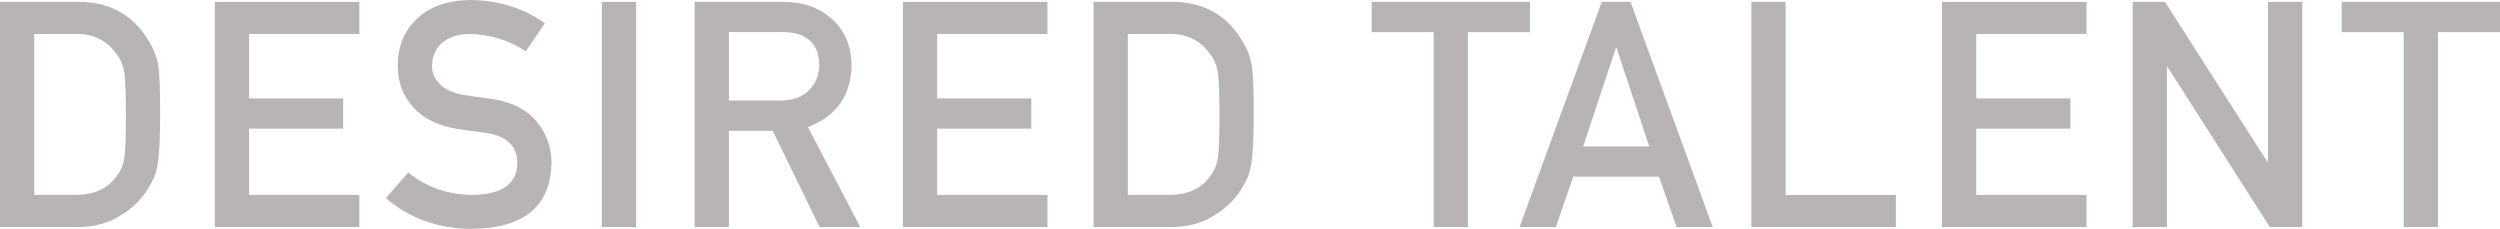 <?xml version="1.0" encoding="UTF-8"?>
<svg id="_レイヤー_2" data-name="レイヤー 2" xmlns="http://www.w3.org/2000/svg" viewBox="0 0 330.231 30.23">
  <defs>
    <style>
      .cls-1 {
        fill: #b7b4b3;
      }
    </style>
  </defs>
  <g id="_レイヤー_1-2" data-name="レイヤー 1">
    <g>
      <path class="cls-1" d="M0,.245h10.455c4.045.027,7.079,1.7,9.102,5.018.724,1.115,1.181,2.285,1.372,3.508.15,1.224.226,3.339.226,6.344,0,3.196-.117,5.426-.349,6.691-.109.639-.273,1.21-.492,1.713-.232.49-.512,1-.84,1.53-.875,1.401-2.091,2.557-3.648,3.468-1.544.979-3.437,1.469-5.678,1.469H0V.245ZM4.523,25.744h5.417c2.544,0,4.391-.865,5.54-2.596.506-.64.828-1.451.964-2.432.123-.968.185-2.78.185-5.437,0-2.589-.062-4.442-.185-5.56-.164-1.117-.554-2.024-1.169-2.718-1.259-1.731-3.037-2.569-5.335-2.514h-5.417v21.259Z"/>
      <path class="cls-1" d="M28.377.245h19.088v4.241h-14.565v8.51h12.433v3.994h-12.433v8.755h14.565v4.241h-19.088V.245Z"/>
      <path class="cls-1" d="M53.929,22.78c2.379,1.949,5.209,2.937,8.492,2.964,3.883-.054,5.852-1.436,5.907-4.144.028-2.218-1.27-3.552-3.895-4.002-1.203-.163-2.521-.347-3.957-.551-2.569-.422-4.523-1.368-5.862-2.838-1.38-1.511-2.07-3.348-2.07-5.512,0-2.599.867-4.696,2.6-6.288,1.679-1.579,4.061-2.382,7.146-2.409,3.713.082,6.941,1.106,9.685,3.072l-2.522,3.703c-2.242-1.472-4.709-2.235-7.403-2.289-1.395,0-2.556.347-3.486,1.041-.971.722-1.47,1.797-1.497,3.226,0,.857.334,1.633,1.004,2.327.67.708,1.743,1.198,3.219,1.47.82.136,1.94.292,3.362.469,2.801.381,4.872,1.382,6.211,3.001,1.326,1.593,1.988,3.444,1.988,5.553-.15,5.689-3.645,8.575-10.485,8.656-4.423,0-8.226-1.353-11.407-4.059l2.969-3.39Z"/>
      <path class="cls-1" d="M79.504.245h4.523v29.74h-4.523V.245Z"/>
      <path class="cls-1" d="M91.758.245h11.674c2.49,0,4.521.653,6.094,1.958,1.893,1.482,2.88,3.597,2.962,6.344-.055,4.039-1.978,6.786-5.77,8.241l6.916,13.198h-5.375l-6.184-12.71h-5.794v12.71h-4.523V.245ZM96.282,13.281h6.862c1.699-.027,2.973-.518,3.822-1.472.835-.886,1.253-1.977,1.253-3.273-.027-1.554-.527-2.679-1.5-3.375-.767-.614-1.876-.921-3.329-.921h-7.109v9.04Z"/>
      <path class="cls-1" d="M119.269.245h19.088v4.241h-14.565v8.51h12.433v3.994h-12.433v8.755h14.565v4.241h-19.088V.245Z"/>
      <path class="cls-1" d="M144.451.245h10.455c4.045.027,7.079,1.7,9.102,5.018.724,1.115,1.181,2.285,1.372,3.508.15,1.224.226,3.339.226,6.344,0,3.196-.117,5.426-.349,6.691-.109.639-.273,1.21-.492,1.713-.232.49-.512,1-.84,1.53-.875,1.401-2.091,2.557-3.648,3.468-1.544.979-3.437,1.469-5.678,1.469h-10.146V.245ZM148.975,25.744h5.417c2.544,0,4.391-.865,5.54-2.596.506-.64.828-1.451.964-2.432.123-.968.185-2.78.185-5.437,0-2.589-.062-4.442-.185-5.56-.164-1.117-.554-2.024-1.169-2.718-1.259-1.731-3.037-2.569-5.335-2.514h-5.417v21.259Z"/>
      <path class="cls-1" d="M189.378,4.241h-8.189V.245h20.908v3.996h-8.195v25.744h-4.524V4.241Z"/>
      <path class="cls-1" d="M219.146,23.333h-11.332l-2.295,6.652h-4.795L211.584.245h3.791l10.861,29.74h-4.775l-2.315-6.652ZM217.854,19.339l-4.324-13.011h-.082l-4.324,13.011h8.729Z"/>
      <path class="cls-1" d="M231.344.245h4.523v25.5h14.565v4.241h-19.088V.245Z"/>
      <path class="cls-1" d="M256.526.245h19.088v4.241h-14.565v8.51h12.433v3.994h-12.433v8.755h14.565v4.241h-19.088V.245Z"/>
      <path class="cls-1" d="M281.708.245h4.265l13.532,21.142h.082V.245h4.524v29.74h-4.285l-13.512-21.142h-.082v21.142h-4.523V.245Z"/>
      <path class="cls-1" d="M317.512,4.241h-8.189V.245h20.908v3.996h-8.195v25.744h-4.524V4.241Z"/>
    </g>
  </g>
</svg>